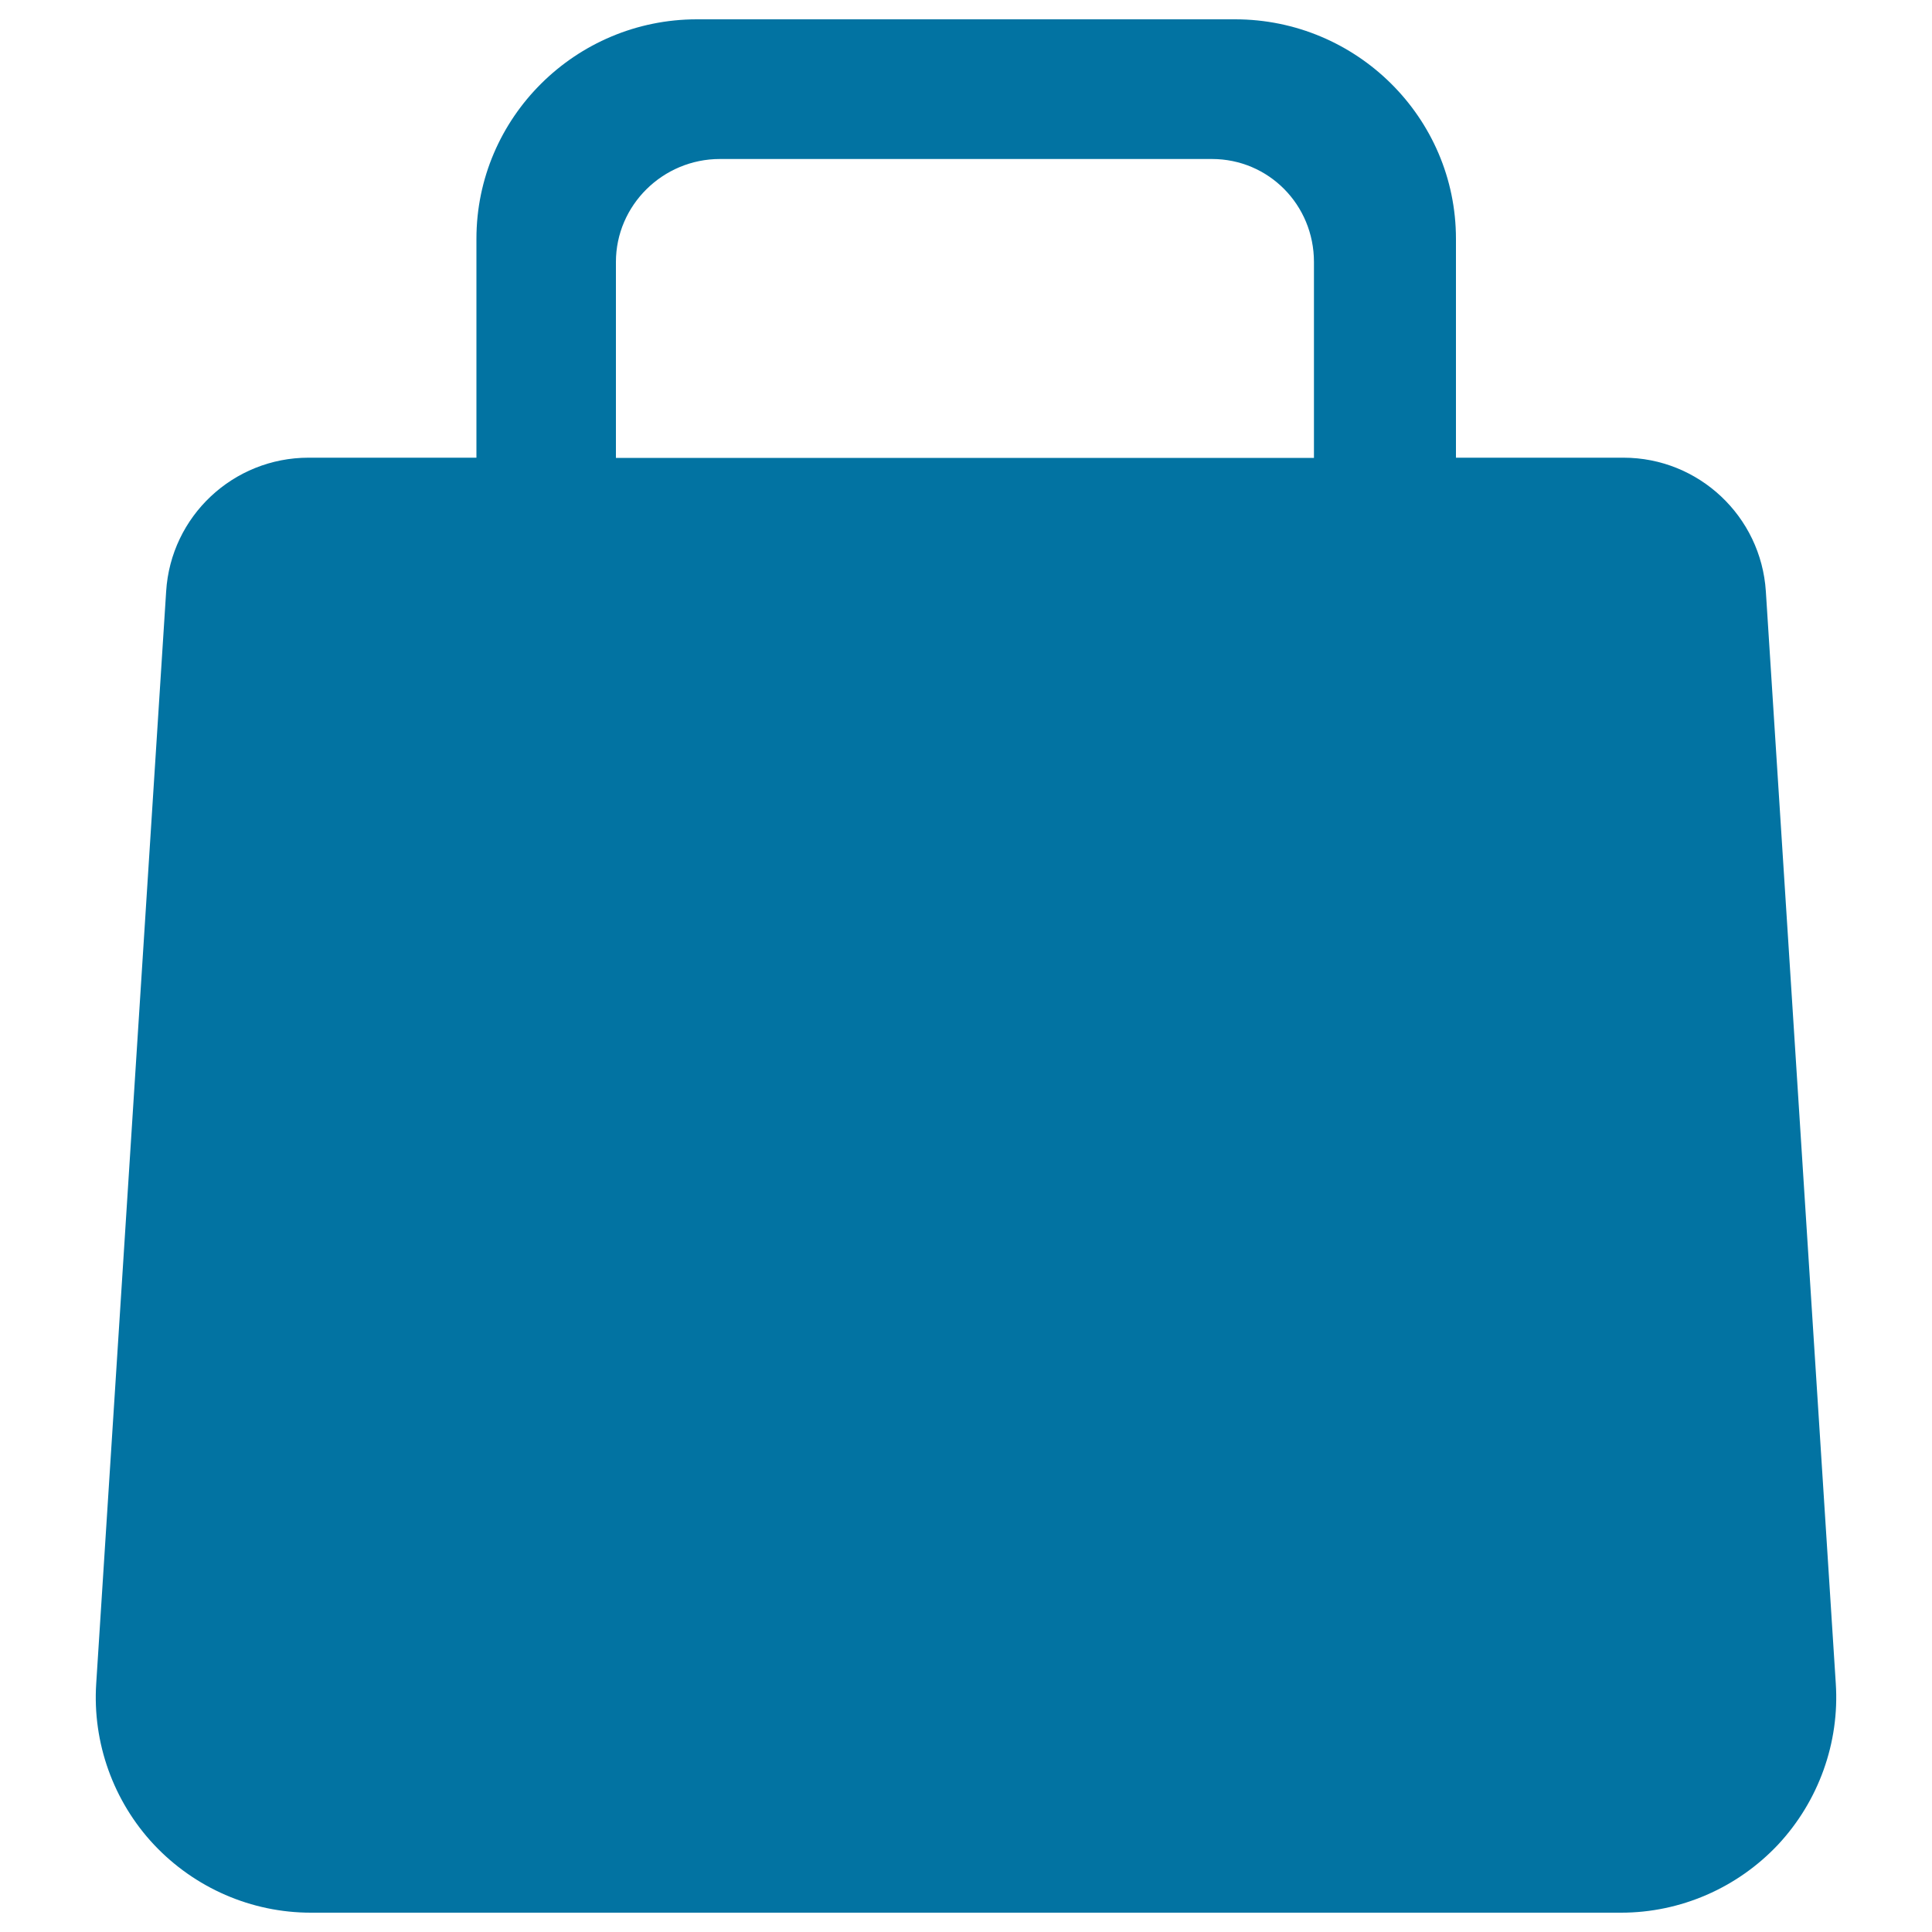 <svg xmlns="http://www.w3.org/2000/svg" viewBox="0 0 1000 1000" style="fill:#0273a2">
<title>Shopping Bag Silhouette SVG icon</title>
<g><path d="M950.2,871.4L914,306.1c-2.5-38.9-34.8-69.2-73.7-69.2h-86.7V123.6C753.6,60.8,702.1,10,639.3,10H360.7C298,10,246.6,60.8,246.6,123.6v113.3h-86.9c-39,0-71.3,30.3-73.7,69.2L49.8,871.4c-2,30.7,8.9,61,29.9,83.4c21.1,22.4,50.4,35.2,81.2,35.2h678.2c30.7,0,60.1-12.8,81.2-35.2C941.3,932.3,952.2,902,950.2,871.4z M318.8,135.6c0-29.4,24.3-53.3,53.8-53.3h254.7c29.4,0,52.8,23.8,52.8,53.3v101.4H318.8V135.6z"/></g>
</svg>